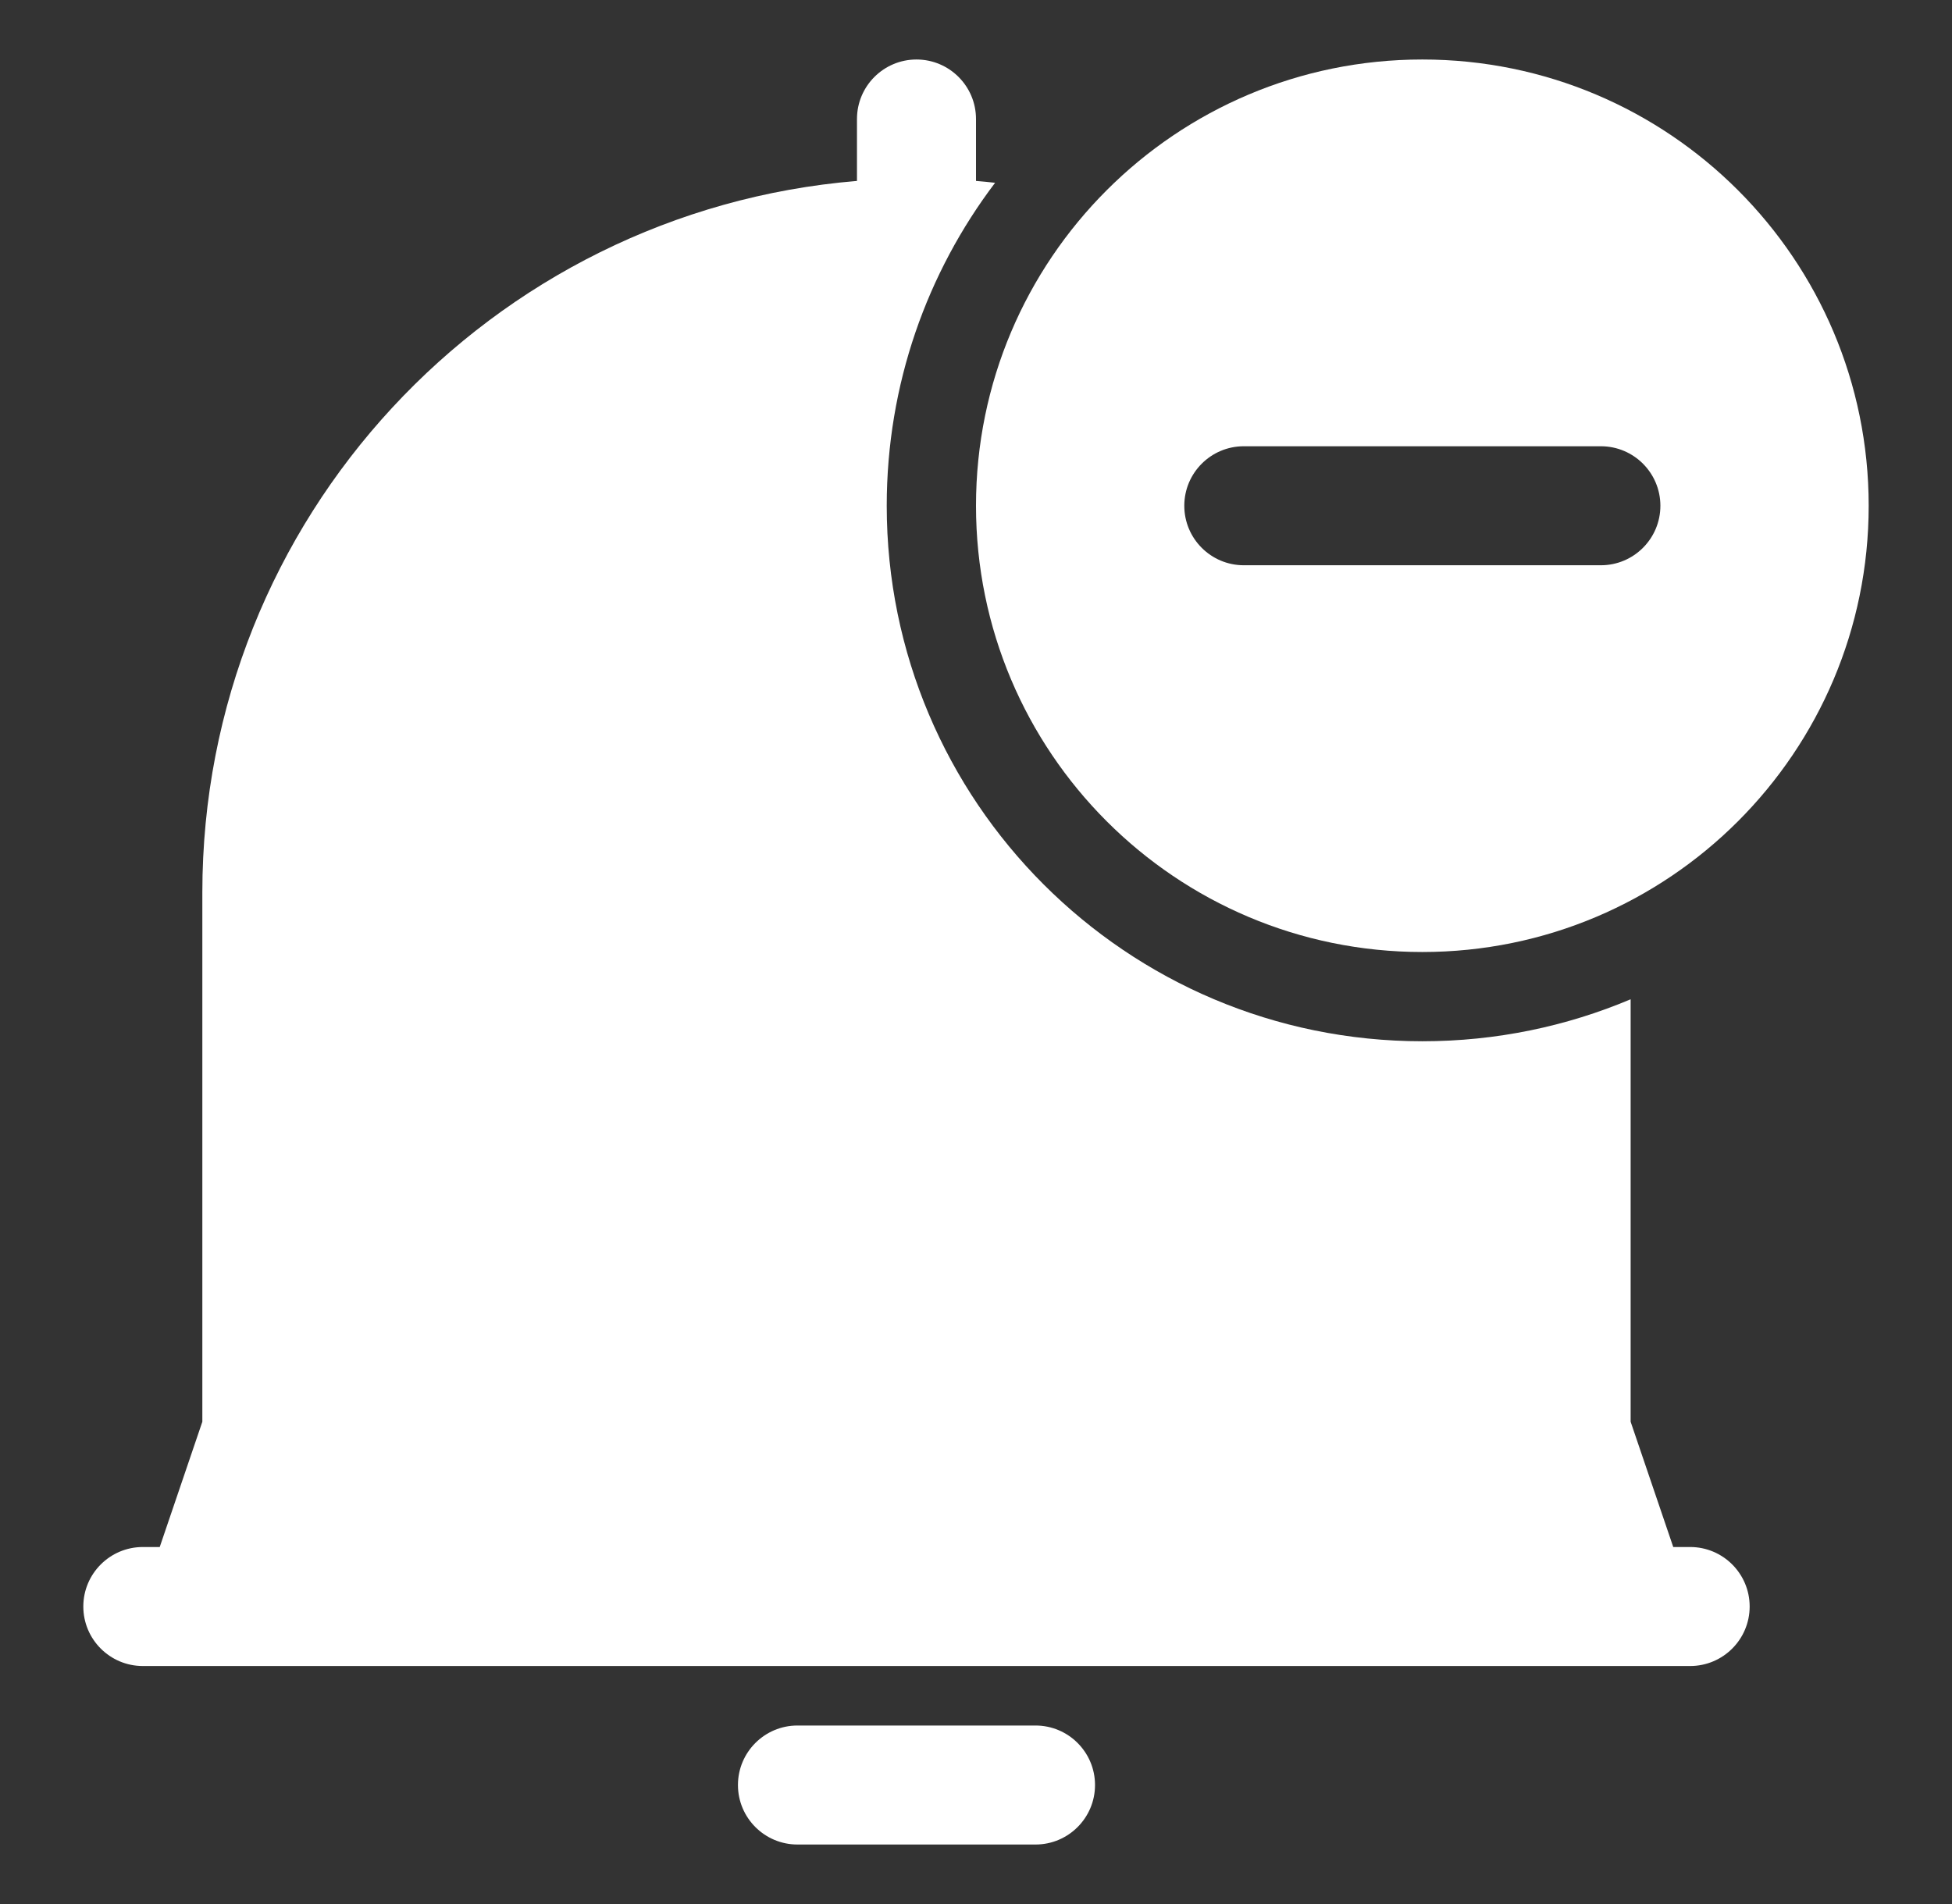 <svg width="41" height="40" viewBox="0 0 41 40" fill="none" xmlns="http://www.w3.org/2000/svg">
<rect x="0" y="0" width="41" height="40" fill="#333333" stroke="none"/>
<path d="M29.875 21.875C31.427 21.875 32.905 21.561 34.25 20.993V29.868L35.145 32.5H35.5C36.19 32.5 36.75 33.06 36.75 33.75C36.75 34.44 36.19 35 35.5 35H3C2.31 35 1.75 34.44 1.75 33.75C1.75 33.06 2.31 32.5 3 32.5H3.355L4.25 29.868V18.75C4.25 10.887 10.301 4.437 18 3.801V2.5C18 1.81 18.56 1.25 19.25 1.25C19.94 1.25 20.5 1.81 20.5 2.5V3.801C20.634 3.812 20.768 3.825 20.901 3.84C19.472 5.726 18.625 8.077 18.625 10.625C18.625 16.838 23.662 21.875 29.875 21.875Z" fill="white"/>
<path d="M15.5 37.5C15.5 36.81 16.06 36.25 16.75 36.25H21.75C22.44 36.25 23 36.81 23 37.5C23 38.19 22.44 38.75 21.75 38.75H16.75C16.06 38.75 15.5 38.19 15.5 37.5Z" fill="white"/>
<path fill-rule="evenodd" clip-rule="evenodd" d="M39.25 10.625C39.25 5.447 35.053 1.25 29.875 1.25C24.697 1.25 20.5 5.447 20.5 10.625C20.5 15.803 24.697 20 29.875 20C35.053 20 39.25 15.803 39.25 10.625ZM26.125 9.375C25.435 9.375 24.875 9.935 24.875 10.625C24.875 11.315 25.435 11.875 26.125 11.875H33.625C34.315 11.875 34.875 11.315 34.875 10.625C34.875 9.935 34.315 9.375 33.625 9.375H26.125Z" fill="white"/>
</svg>
